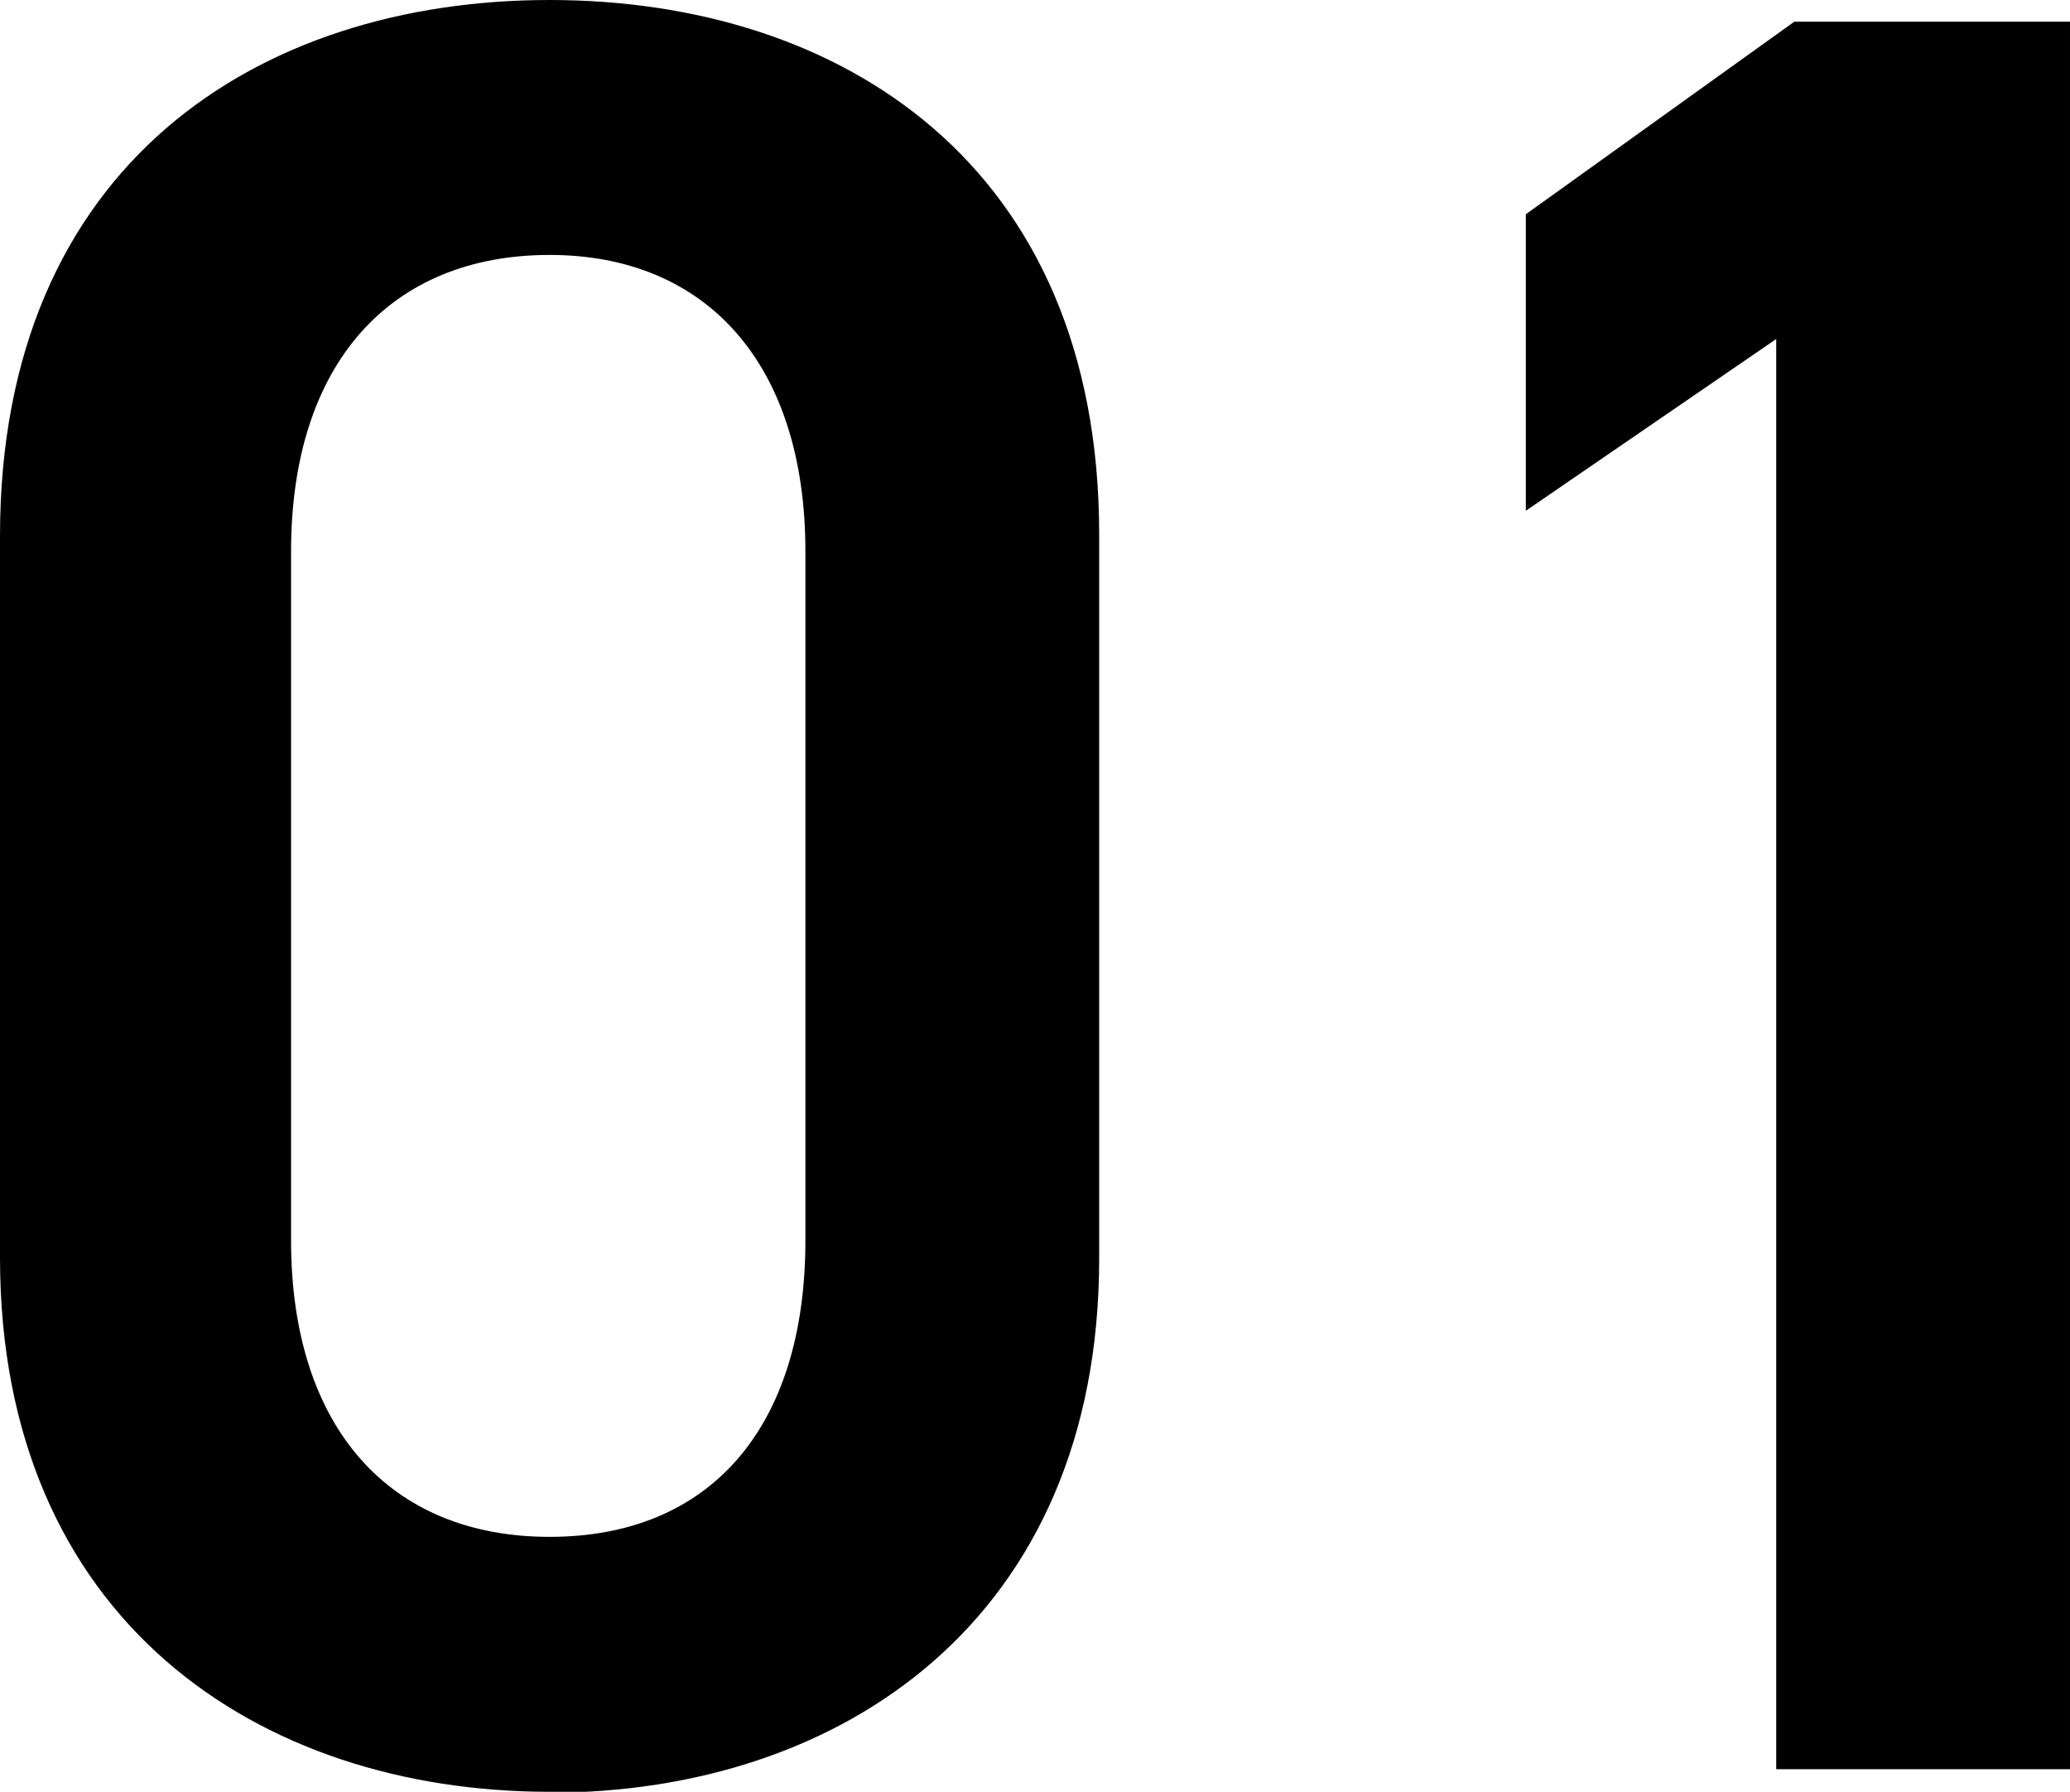 <?xml version="1.0" encoding="UTF-8"?>
<svg id="_レイヤー_1" data-name="レイヤー 1" xmlns="http://www.w3.org/2000/svg" viewBox="0 0 22.9 19.82">
  <path d="m6.08,19.82c-3.22,0-6.08-1.9-6.08-5.91v-7.98C0,1.82,2.86,0,6.08,0s6.08,1.82,6.08,5.91v8.01c0,4-2.86,5.91-6.08,5.91Zm0-17c-1.76,0-2.86,1.2-2.86,3.28v7.62c0,2.07,1.09,3.28,2.86,3.28s2.83-1.2,2.83-3.28v-7.62c0-2.07-1.09-3.28-2.83-3.28Z" style="stroke-width: 0px;"/>
  <path d="m22.9,19.57h-3.25V3.75l-2.77,1.9v-3.28l2.97-2.13h3.05v19.32Z" style="stroke-width: 0px;"/>
</svg>